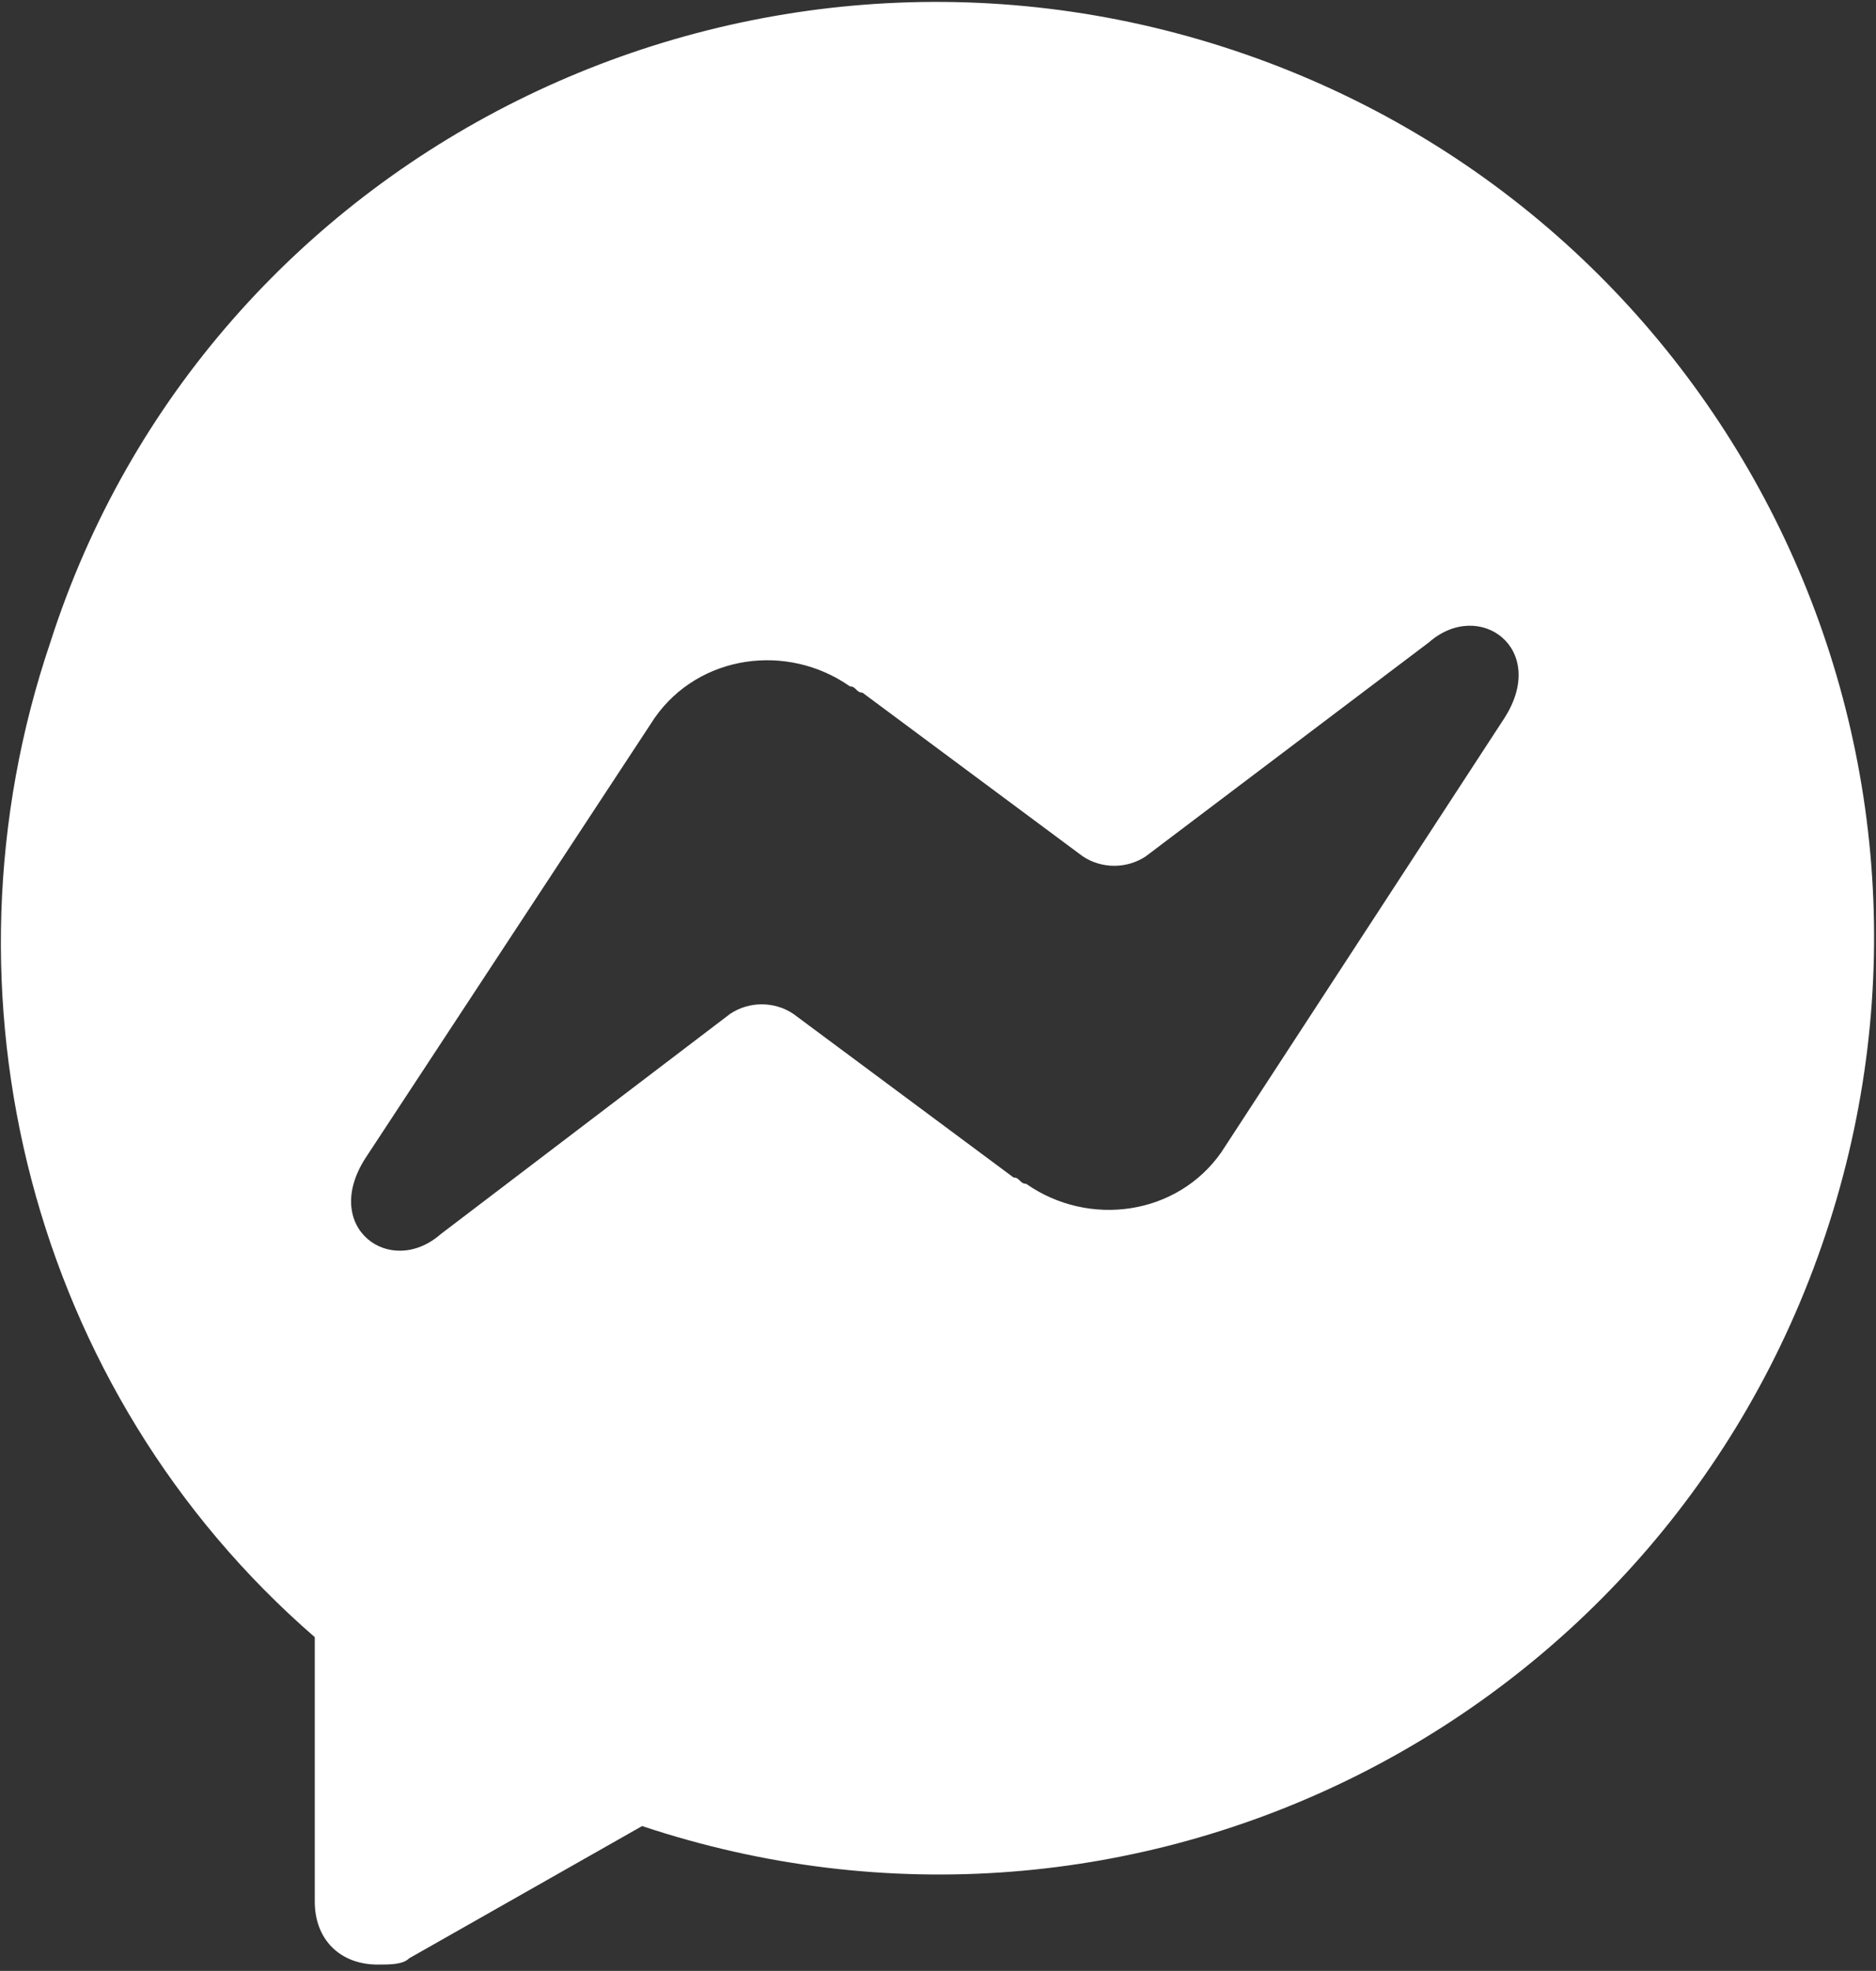 <?xml version="1.0" encoding="utf-8"?>
<!-- Generator: Adobe Illustrator 24.2.0, SVG Export Plug-In . SVG Version: 6.00 Build 0)  -->
<svg version="1.1" id="Camada_1" xmlns="http://www.w3.org/2000/svg" xmlns:xlink="http://www.w3.org/1999/xlink" x="0px" y="0px"
	 viewBox="0 0 29.8 31.3" style="enable-background:new 0 0 29.8 31.3;" xml:space="preserve">
<rect x="0" y="0" width="29.8" height="31.3" fill="#333333" stroke="none"/>
<style type="text/css">
	.st0{fill-rule:evenodd;clip-rule:evenodd;fill:#FFFFFF;}
</style>
<path class="st0" d="M10.4,11.4c0.7-1,2.1-1.2,3.1-0.5c0.1,0,0.1,0.1,0.2,0.1l3.5,2.6c0.3,0.2,0.7,0.2,1,0l4.5-3.4
	c0.8-0.7,1.9,0.1,1.2,1.2l-4.5,6.9c-0.7,1-2.1,1.2-3.1,0.5c-0.1,0-0.1-0.1-0.2-0.1l-3.5-2.6c-0.3-0.2-0.7-0.2-1,0L7,19.6
	c-0.8,0.7-1.9-0.1-1.2-1.2L10.4,11.4z M10.2,29c7.8,2.6,16.2-1.6,18.8-9.4S27.4,3.4,19.6,0.8S3.3,2.4,0.8,10.2
	C-1.1,15.8,0.5,22.1,5,26v4.2c0,0.6,0.4,1,1,1c0.2,0,0.4,0,0.5-0.1L10.2,29z"/>
</svg>
